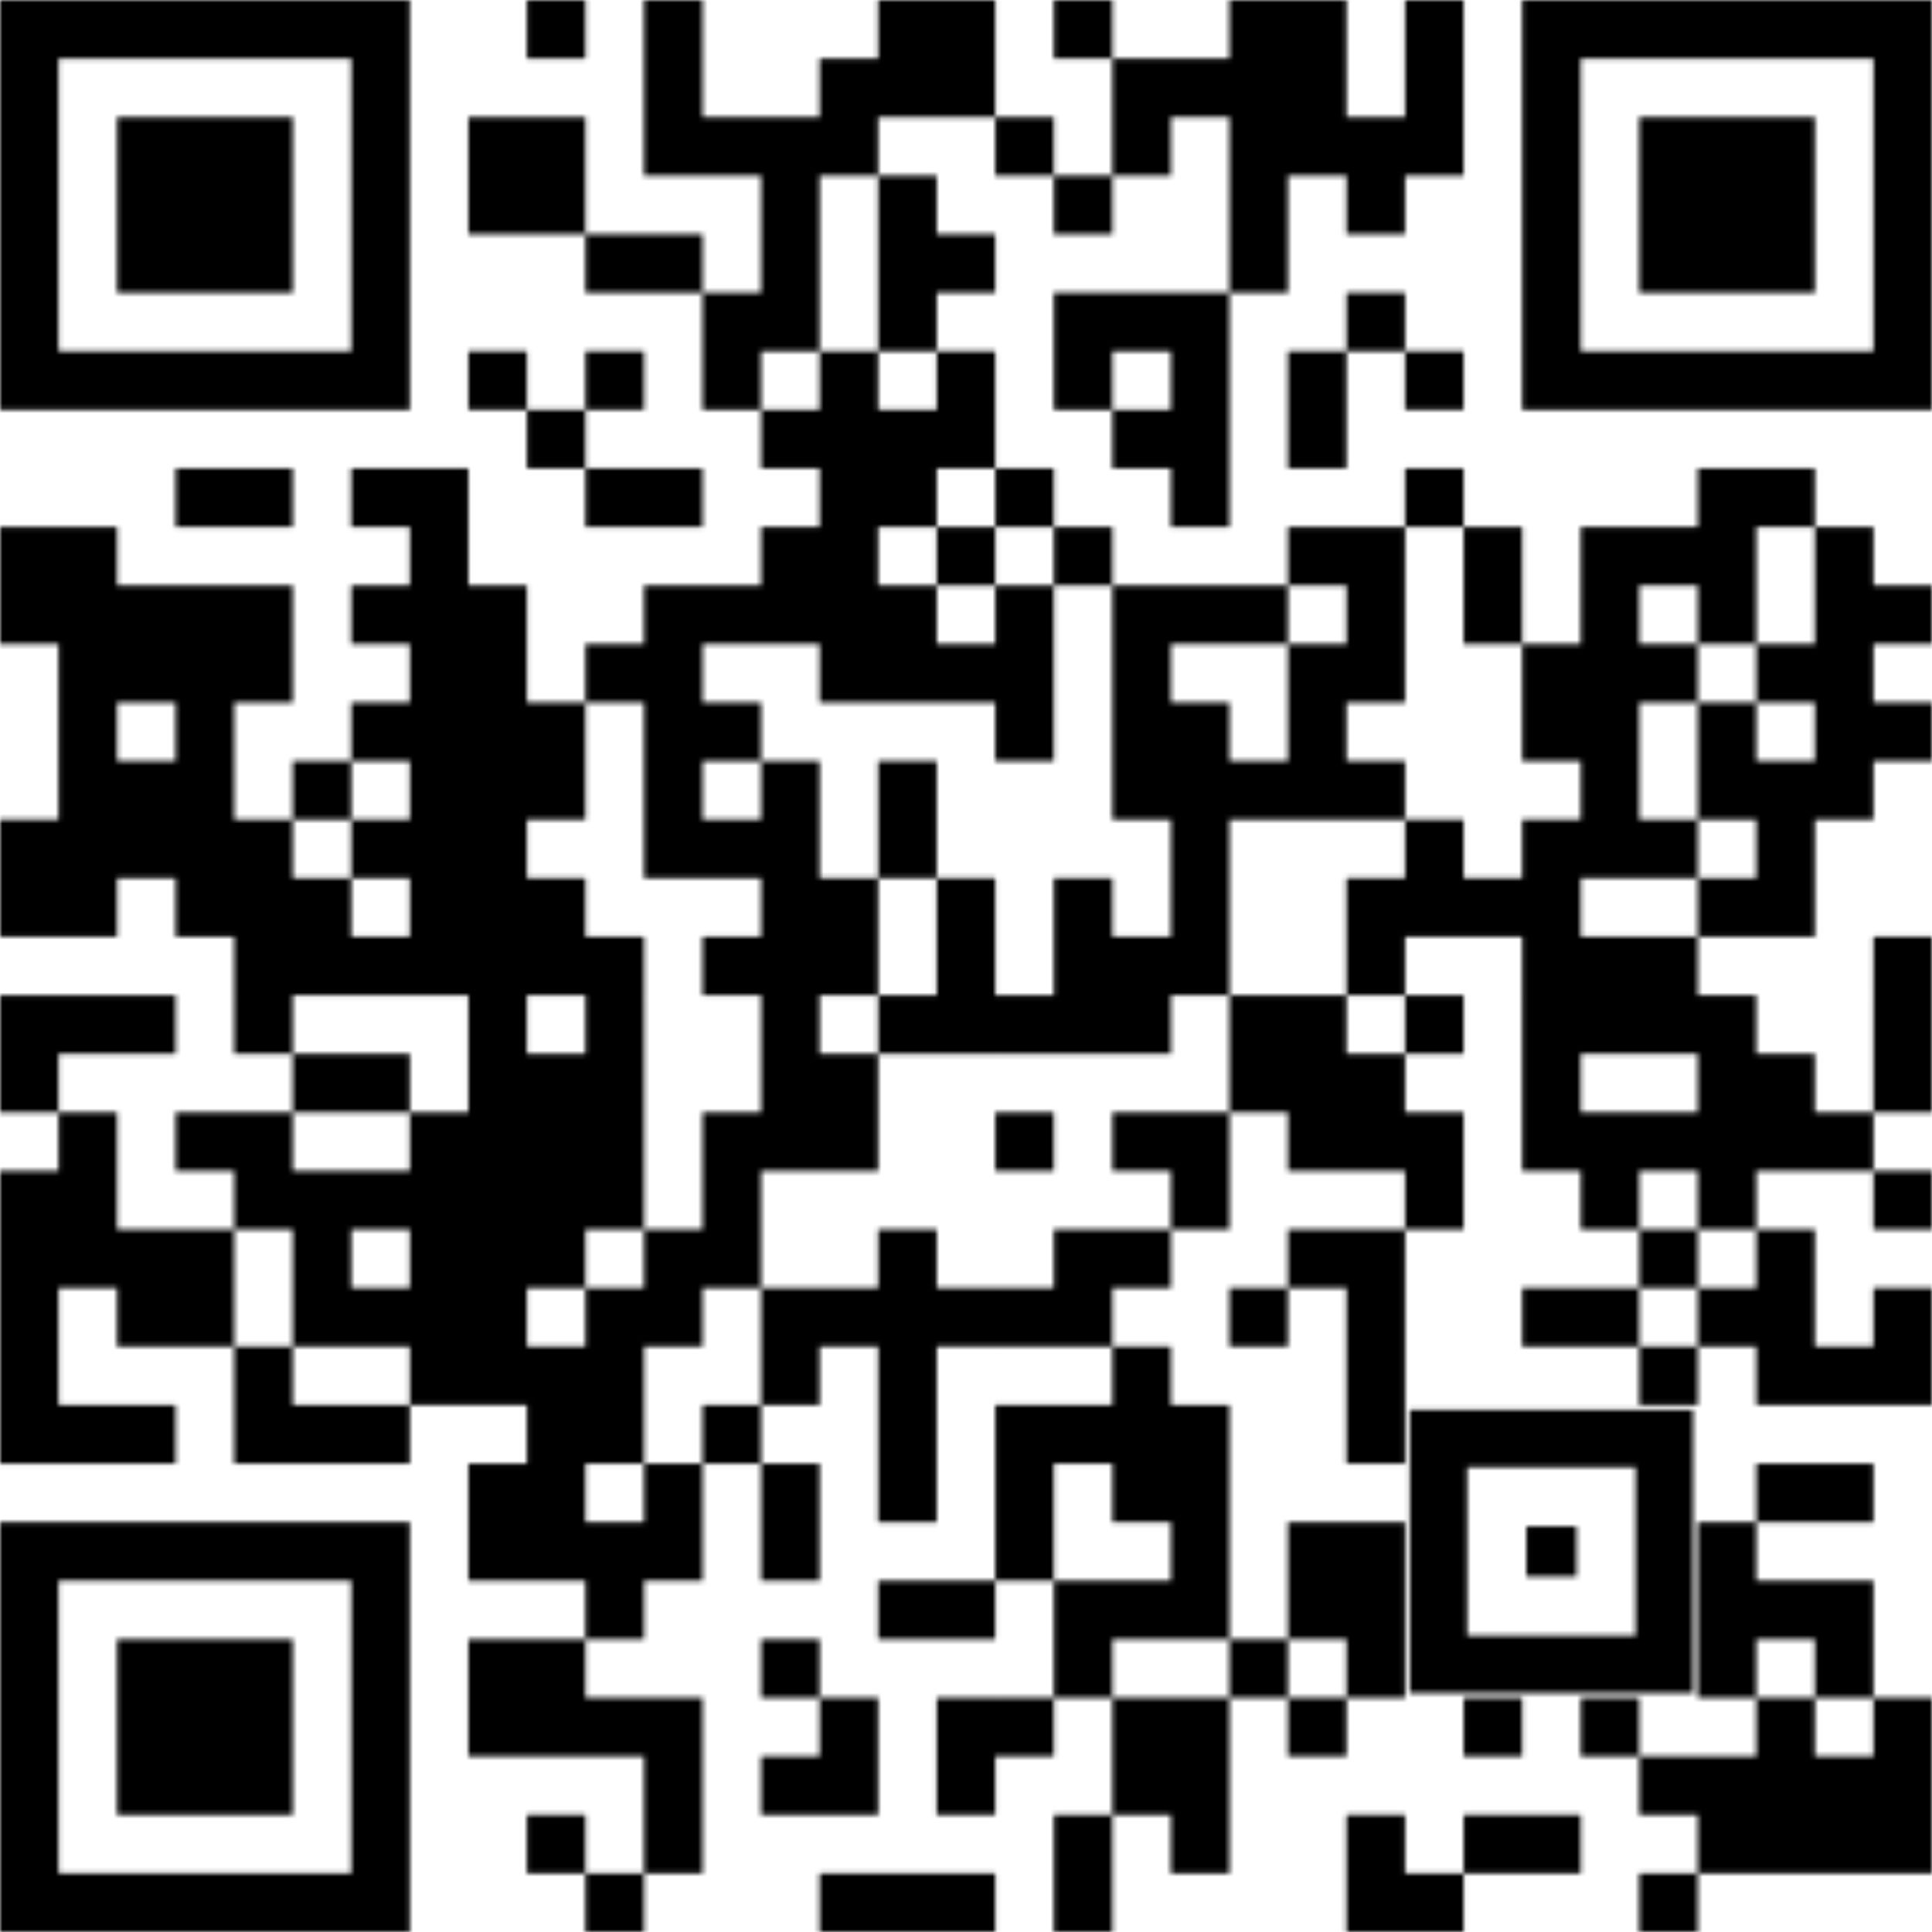 <?xml version="1.0" encoding="utf-8"?><svg xmlns="http://www.w3.org/2000/svg" xmlns:xlink="http://www.w3.org/1999/xlink" class="qr-svg qrcode" viewBox="0 0 400 400" preserveAspectRatio="xMinYMin"><rect x="0" y="0" width="400" height="400" fill="#ffffff" /><defs><style type="text/css"><![CDATA[.light { fill: none; } 
                .dark.type-data {fill: #000000;}
                .dark.type-finder { fill: #000000; }
                .dark.type-finder-dot { fill: #000000; }
                .dark.type-alignment { fill: #000000; }
            ]]></style>
</defs><symbol id="symbol-data" class="qrcode-symbol data"><path class="" d="M109.091 0 h12.121 v12.121 h-12.121Z  M133.333 0 h12.121 v12.121 h-12.121Z  M181.818 0 h12.121 v12.121 h-12.121Z  M193.939 0 h12.121 v12.121 h-12.121Z  M218.182 0 h12.121 v12.121 h-12.121Z  M254.545 0 h12.121 v12.121 h-12.121Z  M266.667 0 h12.121 v12.121 h-12.121Z  M290.909 0 h12.121 v12.121 h-12.121Z  M133.333 12.121 h12.121 v12.121 h-12.121Z  M169.697 12.121 h12.121 v12.121 h-12.121Z  M181.818 12.121 h12.121 v12.121 h-12.121Z  M193.939 12.121 h12.121 v12.121 h-12.121Z  M230.303 12.121 h12.121 v12.121 h-12.121Z  M242.424 12.121 h12.121 v12.121 h-12.121Z  M254.545 12.121 h12.121 v12.121 h-12.121Z  M266.667 12.121 h12.121 v12.121 h-12.121Z  M290.909 12.121 h12.121 v12.121 h-12.121Z  M96.97 24.242 h12.121 v12.121 h-12.121Z  M109.091 24.242 h12.121 v12.121 h-12.121Z  M133.333 24.242 h12.121 v12.121 h-12.121Z  M145.455 24.242 h12.121 v12.121 h-12.121Z  M157.576 24.242 h12.121 v12.121 h-12.121Z  M169.697 24.242 h12.121 v12.121 h-12.121Z  M206.061 24.242 h12.121 v12.121 h-12.121Z  M230.303 24.242 h12.121 v12.121 h-12.121Z  M254.545 24.242 h12.121 v12.121 h-12.121Z  M266.667 24.242 h12.121 v12.121 h-12.121Z  M278.788 24.242 h12.121 v12.121 h-12.121Z  M290.909 24.242 h12.121 v12.121 h-12.121Z  M96.97 36.364 h12.121 v12.121 h-12.121Z  M109.091 36.364 h12.121 v12.121 h-12.121Z  M157.576 36.364 h12.121 v12.121 h-12.121Z  M181.818 36.364 h12.121 v12.121 h-12.121Z  M218.182 36.364 h12.121 v12.121 h-12.121Z  M254.545 36.364 h12.121 v12.121 h-12.121Z  M278.788 36.364 h12.121 v12.121 h-12.121Z  M121.212 48.485 h12.121 v12.121 h-12.121Z  M133.333 48.485 h12.121 v12.121 h-12.121Z  M157.576 48.485 h12.121 v12.121 h-12.121Z  M181.818 48.485 h12.121 v12.121 h-12.121Z  M193.939 48.485 h12.121 v12.121 h-12.121Z  M254.545 48.485 h12.121 v12.121 h-12.121Z  M145.455 60.606 h12.121 v12.121 h-12.121Z  M157.576 60.606 h12.121 v12.121 h-12.121Z  M181.818 60.606 h12.121 v12.121 h-12.121Z  M218.182 60.606 h12.121 v12.121 h-12.121Z  M230.303 60.606 h12.121 v12.121 h-12.121Z  M242.424 60.606 h12.121 v12.121 h-12.121Z  M278.788 60.606 h12.121 v12.121 h-12.121Z  M96.97 72.727 h12.121 v12.121 h-12.121Z  M121.212 72.727 h12.121 v12.121 h-12.121Z  M145.455 72.727 h12.121 v12.121 h-12.121Z  M169.697 72.727 h12.121 v12.121 h-12.121Z  M193.939 72.727 h12.121 v12.121 h-12.121Z  M218.182 72.727 h12.121 v12.121 h-12.121Z  M242.424 72.727 h12.121 v12.121 h-12.121Z  M266.667 72.727 h12.121 v12.121 h-12.121Z  M290.909 72.727 h12.121 v12.121 h-12.121Z  M109.091 84.848 h12.121 v12.121 h-12.121Z  M157.576 84.848 h12.121 v12.121 h-12.121Z  M169.697 84.848 h12.121 v12.121 h-12.121Z  M181.818 84.848 h12.121 v12.121 h-12.121Z  M193.939 84.848 h12.121 v12.121 h-12.121Z  M230.303 84.848 h12.121 v12.121 h-12.121Z  M242.424 84.848 h12.121 v12.121 h-12.121Z  M266.667 84.848 h12.121 v12.121 h-12.121Z  M36.364 96.97 h12.121 v12.121 h-12.121Z  M48.485 96.97 h12.121 v12.121 h-12.121Z  M72.727 96.97 h12.121 v12.121 h-12.121Z  M84.848 96.97 h12.121 v12.121 h-12.121Z  M121.212 96.97 h12.121 v12.121 h-12.121Z  M133.333 96.97 h12.121 v12.121 h-12.121Z  M169.697 96.97 h12.121 v12.121 h-12.121Z  M181.818 96.97 h12.121 v12.121 h-12.121Z  M206.061 96.97 h12.121 v12.121 h-12.121Z  M242.424 96.97 h12.121 v12.121 h-12.121Z  M290.909 96.97 h12.121 v12.121 h-12.121Z  M351.515 96.97 h12.121 v12.121 h-12.121Z  M363.636 96.97 h12.121 v12.121 h-12.121Z  M0 109.091 h12.121 v12.121 h-12.121Z  M12.121 109.091 h12.121 v12.121 h-12.121Z  M84.848 109.091 h12.121 v12.121 h-12.121Z  M157.576 109.091 h12.121 v12.121 h-12.121Z  M169.697 109.091 h12.121 v12.121 h-12.121Z  M193.939 109.091 h12.121 v12.121 h-12.121Z  M218.182 109.091 h12.121 v12.121 h-12.121Z  M266.667 109.091 h12.121 v12.121 h-12.121Z  M278.788 109.091 h12.121 v12.121 h-12.121Z  M303.03 109.091 h12.121 v12.121 h-12.121Z  M327.273 109.091 h12.121 v12.121 h-12.121Z  M339.394 109.091 h12.121 v12.121 h-12.121Z  M351.515 109.091 h12.121 v12.121 h-12.121Z  M375.758 109.091 h12.121 v12.121 h-12.121Z  M0 121.212 h12.121 v12.121 h-12.121Z  M12.121 121.212 h12.121 v12.121 h-12.121Z  M24.242 121.212 h12.121 v12.121 h-12.121Z  M36.364 121.212 h12.121 v12.121 h-12.121Z  M48.485 121.212 h12.121 v12.121 h-12.121Z  M72.727 121.212 h12.121 v12.121 h-12.121Z  M84.848 121.212 h12.121 v12.121 h-12.121Z  M96.97 121.212 h12.121 v12.121 h-12.121Z  M133.333 121.212 h12.121 v12.121 h-12.121Z  M145.455 121.212 h12.121 v12.121 h-12.121Z  M157.576 121.212 h12.121 v12.121 h-12.121Z  M169.697 121.212 h12.121 v12.121 h-12.121Z  M181.818 121.212 h12.121 v12.121 h-12.121Z  M206.061 121.212 h12.121 v12.121 h-12.121Z  M230.303 121.212 h12.121 v12.121 h-12.121Z  M242.424 121.212 h12.121 v12.121 h-12.121Z  M254.545 121.212 h12.121 v12.121 h-12.121Z  M278.788 121.212 h12.121 v12.121 h-12.121Z  M303.03 121.212 h12.121 v12.121 h-12.121Z  M327.273 121.212 h12.121 v12.121 h-12.121Z  M351.515 121.212 h12.121 v12.121 h-12.121Z  M375.758 121.212 h12.121 v12.121 h-12.121Z  M387.879 121.212 h12.121 v12.121 h-12.121Z  M12.121 133.333 h12.121 v12.121 h-12.121Z  M24.242 133.333 h12.121 v12.121 h-12.121Z  M36.364 133.333 h12.121 v12.121 h-12.121Z  M48.485 133.333 h12.121 v12.121 h-12.121Z  M84.848 133.333 h12.121 v12.121 h-12.121Z  M96.97 133.333 h12.121 v12.121 h-12.121Z  M121.212 133.333 h12.121 v12.121 h-12.121Z  M133.333 133.333 h12.121 v12.121 h-12.121Z  M169.697 133.333 h12.121 v12.121 h-12.121Z  M181.818 133.333 h12.121 v12.121 h-12.121Z  M193.939 133.333 h12.121 v12.121 h-12.121Z  M206.061 133.333 h12.121 v12.121 h-12.121Z  M230.303 133.333 h12.121 v12.121 h-12.121Z  M266.667 133.333 h12.121 v12.121 h-12.121Z  M278.788 133.333 h12.121 v12.121 h-12.121Z  M315.152 133.333 h12.121 v12.121 h-12.121Z  M327.273 133.333 h12.121 v12.121 h-12.121Z  M339.394 133.333 h12.121 v12.121 h-12.121Z  M363.636 133.333 h12.121 v12.121 h-12.121Z  M375.758 133.333 h12.121 v12.121 h-12.121Z  M12.121 145.455 h12.121 v12.121 h-12.121Z  M36.364 145.455 h12.121 v12.121 h-12.121Z  M72.727 145.455 h12.121 v12.121 h-12.121Z  M84.848 145.455 h12.121 v12.121 h-12.121Z  M96.97 145.455 h12.121 v12.121 h-12.121Z  M109.091 145.455 h12.121 v12.121 h-12.121Z  M133.333 145.455 h12.121 v12.121 h-12.121Z  M145.455 145.455 h12.121 v12.121 h-12.121Z  M206.061 145.455 h12.121 v12.121 h-12.121Z  M230.303 145.455 h12.121 v12.121 h-12.121Z  M242.424 145.455 h12.121 v12.121 h-12.121Z  M266.667 145.455 h12.121 v12.121 h-12.121Z  M315.152 145.455 h12.121 v12.121 h-12.121Z  M327.273 145.455 h12.121 v12.121 h-12.121Z  M351.515 145.455 h12.121 v12.121 h-12.121Z  M375.758 145.455 h12.121 v12.121 h-12.121Z  M387.879 145.455 h12.121 v12.121 h-12.121Z  M12.121 157.576 h12.121 v12.121 h-12.121Z  M24.242 157.576 h12.121 v12.121 h-12.121Z  M36.364 157.576 h12.121 v12.121 h-12.121Z  M60.606 157.576 h12.121 v12.121 h-12.121Z  M84.848 157.576 h12.121 v12.121 h-12.121Z  M96.97 157.576 h12.121 v12.121 h-12.121Z  M109.091 157.576 h12.121 v12.121 h-12.121Z  M133.333 157.576 h12.121 v12.121 h-12.121Z  M157.576 157.576 h12.121 v12.121 h-12.121Z  M181.818 157.576 h12.121 v12.121 h-12.121Z  M230.303 157.576 h12.121 v12.121 h-12.121Z  M242.424 157.576 h12.121 v12.121 h-12.121Z  M254.545 157.576 h12.121 v12.121 h-12.121Z  M266.667 157.576 h12.121 v12.121 h-12.121Z  M278.788 157.576 h12.121 v12.121 h-12.121Z  M327.273 157.576 h12.121 v12.121 h-12.121Z  M351.515 157.576 h12.121 v12.121 h-12.121Z  M363.636 157.576 h12.121 v12.121 h-12.121Z  M375.758 157.576 h12.121 v12.121 h-12.121Z  M0 169.697 h12.121 v12.121 h-12.121Z  M12.121 169.697 h12.121 v12.121 h-12.121Z  M24.242 169.697 h12.121 v12.121 h-12.121Z  M36.364 169.697 h12.121 v12.121 h-12.121Z  M48.485 169.697 h12.121 v12.121 h-12.121Z  M72.727 169.697 h12.121 v12.121 h-12.121Z  M84.848 169.697 h12.121 v12.121 h-12.121Z  M96.97 169.697 h12.121 v12.121 h-12.121Z  M133.333 169.697 h12.121 v12.121 h-12.121Z  M145.455 169.697 h12.121 v12.121 h-12.121Z  M157.576 169.697 h12.121 v12.121 h-12.121Z  M181.818 169.697 h12.121 v12.121 h-12.121Z  M242.424 169.697 h12.121 v12.121 h-12.121Z  M290.909 169.697 h12.121 v12.121 h-12.121Z  M315.152 169.697 h12.121 v12.121 h-12.121Z  M327.273 169.697 h12.121 v12.121 h-12.121Z  M339.394 169.697 h12.121 v12.121 h-12.121Z  M363.636 169.697 h12.121 v12.121 h-12.121Z  M0 181.818 h12.121 v12.121 h-12.121Z  M12.121 181.818 h12.121 v12.121 h-12.121Z  M36.364 181.818 h12.121 v12.121 h-12.121Z  M48.485 181.818 h12.121 v12.121 h-12.121Z  M60.606 181.818 h12.121 v12.121 h-12.121Z  M84.848 181.818 h12.121 v12.121 h-12.121Z  M96.97 181.818 h12.121 v12.121 h-12.121Z  M109.091 181.818 h12.121 v12.121 h-12.121Z  M157.576 181.818 h12.121 v12.121 h-12.121Z  M169.697 181.818 h12.121 v12.121 h-12.121Z  M193.939 181.818 h12.121 v12.121 h-12.121Z  M218.182 181.818 h12.121 v12.121 h-12.121Z  M242.424 181.818 h12.121 v12.121 h-12.121Z  M278.788 181.818 h12.121 v12.121 h-12.121Z  M290.909 181.818 h12.121 v12.121 h-12.121Z  M303.03 181.818 h12.121 v12.121 h-12.121Z  M315.152 181.818 h12.121 v12.121 h-12.121Z  M351.515 181.818 h12.121 v12.121 h-12.121Z  M363.636 181.818 h12.121 v12.121 h-12.121Z  M48.485 193.939 h12.121 v12.121 h-12.121Z  M60.606 193.939 h12.121 v12.121 h-12.121Z  M72.727 193.939 h12.121 v12.121 h-12.121Z  M84.848 193.939 h12.121 v12.121 h-12.121Z  M96.97 193.939 h12.121 v12.121 h-12.121Z  M109.091 193.939 h12.121 v12.121 h-12.121Z  M121.212 193.939 h12.121 v12.121 h-12.121Z  M145.455 193.939 h12.121 v12.121 h-12.121Z  M157.576 193.939 h12.121 v12.121 h-12.121Z  M169.697 193.939 h12.121 v12.121 h-12.121Z  M193.939 193.939 h12.121 v12.121 h-12.121Z  M218.182 193.939 h12.121 v12.121 h-12.121Z  M230.303 193.939 h12.121 v12.121 h-12.121Z  M242.424 193.939 h12.121 v12.121 h-12.121Z  M278.788 193.939 h12.121 v12.121 h-12.121Z  M315.152 193.939 h12.121 v12.121 h-12.121Z  M327.273 193.939 h12.121 v12.121 h-12.121Z  M339.394 193.939 h12.121 v12.121 h-12.121Z  M387.879 193.939 h12.121 v12.121 h-12.121Z  M0 206.061 h12.121 v12.121 h-12.121Z  M12.121 206.061 h12.121 v12.121 h-12.121Z  M24.242 206.061 h12.121 v12.121 h-12.121Z  M48.485 206.061 h12.121 v12.121 h-12.121Z  M96.97 206.061 h12.121 v12.121 h-12.121Z  M121.212 206.061 h12.121 v12.121 h-12.121Z  M157.576 206.061 h12.121 v12.121 h-12.121Z  M181.818 206.061 h12.121 v12.121 h-12.121Z  M193.939 206.061 h12.121 v12.121 h-12.121Z  M206.061 206.061 h12.121 v12.121 h-12.121Z  M218.182 206.061 h12.121 v12.121 h-12.121Z  M230.303 206.061 h12.121 v12.121 h-12.121Z  M254.545 206.061 h12.121 v12.121 h-12.121Z  M266.667 206.061 h12.121 v12.121 h-12.121Z  M290.909 206.061 h12.121 v12.121 h-12.121Z  M315.152 206.061 h12.121 v12.121 h-12.121Z  M327.273 206.061 h12.121 v12.121 h-12.121Z  M339.394 206.061 h12.121 v12.121 h-12.121Z  M351.515 206.061 h12.121 v12.121 h-12.121Z  M387.879 206.061 h12.121 v12.121 h-12.121Z  M0 218.182 h12.121 v12.121 h-12.121Z  M60.606 218.182 h12.121 v12.121 h-12.121Z  M72.727 218.182 h12.121 v12.121 h-12.121Z  M96.97 218.182 h12.121 v12.121 h-12.121Z  M109.091 218.182 h12.121 v12.121 h-12.121Z  M121.212 218.182 h12.121 v12.121 h-12.121Z  M157.576 218.182 h12.121 v12.121 h-12.121Z  M169.697 218.182 h12.121 v12.121 h-12.121Z  M254.545 218.182 h12.121 v12.121 h-12.121Z  M266.667 218.182 h12.121 v12.121 h-12.121Z  M278.788 218.182 h12.121 v12.121 h-12.121Z  M315.152 218.182 h12.121 v12.121 h-12.121Z  M351.515 218.182 h12.121 v12.121 h-12.121Z  M363.636 218.182 h12.121 v12.121 h-12.121Z  M387.879 218.182 h12.121 v12.121 h-12.121Z  M12.121 230.303 h12.121 v12.121 h-12.121Z  M36.364 230.303 h12.121 v12.121 h-12.121Z  M48.485 230.303 h12.121 v12.121 h-12.121Z  M84.848 230.303 h12.121 v12.121 h-12.121Z  M96.97 230.303 h12.121 v12.121 h-12.121Z  M109.091 230.303 h12.121 v12.121 h-12.121Z  M121.212 230.303 h12.121 v12.121 h-12.121Z  M145.455 230.303 h12.121 v12.121 h-12.121Z  M157.576 230.303 h12.121 v12.121 h-12.121Z  M169.697 230.303 h12.121 v12.121 h-12.121Z  M206.061 230.303 h12.121 v12.121 h-12.121Z  M230.303 230.303 h12.121 v12.121 h-12.121Z  M242.424 230.303 h12.121 v12.121 h-12.121Z  M266.667 230.303 h12.121 v12.121 h-12.121Z  M278.788 230.303 h12.121 v12.121 h-12.121Z  M290.909 230.303 h12.121 v12.121 h-12.121Z  M315.152 230.303 h12.121 v12.121 h-12.121Z  M327.273 230.303 h12.121 v12.121 h-12.121Z  M339.394 230.303 h12.121 v12.121 h-12.121Z  M351.515 230.303 h12.121 v12.121 h-12.121Z  M363.636 230.303 h12.121 v12.121 h-12.121Z  M375.758 230.303 h12.121 v12.121 h-12.121Z  M0 242.424 h12.121 v12.121 h-12.121Z  M12.121 242.424 h12.121 v12.121 h-12.121Z  M48.485 242.424 h12.121 v12.121 h-12.121Z  M60.606 242.424 h12.121 v12.121 h-12.121Z  M72.727 242.424 h12.121 v12.121 h-12.121Z  M84.848 242.424 h12.121 v12.121 h-12.121Z  M96.97 242.424 h12.121 v12.121 h-12.121Z  M109.091 242.424 h12.121 v12.121 h-12.121Z  M121.212 242.424 h12.121 v12.121 h-12.121Z  M145.455 242.424 h12.121 v12.121 h-12.121Z  M242.424 242.424 h12.121 v12.121 h-12.121Z  M290.909 242.424 h12.121 v12.121 h-12.121Z  M327.273 242.424 h12.121 v12.121 h-12.121Z  M351.515 242.424 h12.121 v12.121 h-12.121Z  M387.879 242.424 h12.121 v12.121 h-12.121Z  M0 254.545 h12.121 v12.121 h-12.121Z  M12.121 254.545 h12.121 v12.121 h-12.121Z  M24.242 254.545 h12.121 v12.121 h-12.121Z  M36.364 254.545 h12.121 v12.121 h-12.121Z  M60.606 254.545 h12.121 v12.121 h-12.121Z  M84.848 254.545 h12.121 v12.121 h-12.121Z  M96.97 254.545 h12.121 v12.121 h-12.121Z  M109.091 254.545 h12.121 v12.121 h-12.121Z  M133.333 254.545 h12.121 v12.121 h-12.121Z  M145.455 254.545 h12.121 v12.121 h-12.121Z  M181.818 254.545 h12.121 v12.121 h-12.121Z  M218.182 254.545 h12.121 v12.121 h-12.121Z  M230.303 254.545 h12.121 v12.121 h-12.121Z  M266.667 254.545 h12.121 v12.121 h-12.121Z  M278.788 254.545 h12.121 v12.121 h-12.121Z  M339.394 254.545 h12.121 v12.121 h-12.121Z  M363.636 254.545 h12.121 v12.121 h-12.121Z  M0 266.667 h12.121 v12.121 h-12.121Z  M24.242 266.667 h12.121 v12.121 h-12.121Z  M36.364 266.667 h12.121 v12.121 h-12.121Z  M60.606 266.667 h12.121 v12.121 h-12.121Z  M72.727 266.667 h12.121 v12.121 h-12.121Z  M84.848 266.667 h12.121 v12.121 h-12.121Z  M96.97 266.667 h12.121 v12.121 h-12.121Z  M121.212 266.667 h12.121 v12.121 h-12.121Z  M133.333 266.667 h12.121 v12.121 h-12.121Z  M157.576 266.667 h12.121 v12.121 h-12.121Z  M169.697 266.667 h12.121 v12.121 h-12.121Z  M181.818 266.667 h12.121 v12.121 h-12.121Z  M193.939 266.667 h12.121 v12.121 h-12.121Z  M206.061 266.667 h12.121 v12.121 h-12.121Z  M218.182 266.667 h12.121 v12.121 h-12.121Z  M254.545 266.667 h12.121 v12.121 h-12.121Z  M278.788 266.667 h12.121 v12.121 h-12.121Z  M315.152 266.667 h12.121 v12.121 h-12.121Z  M327.273 266.667 h12.121 v12.121 h-12.121Z  M351.515 266.667 h12.121 v12.121 h-12.121Z  M363.636 266.667 h12.121 v12.121 h-12.121Z  M387.879 266.667 h12.121 v12.121 h-12.121Z  M0 278.788 h12.121 v12.121 h-12.121Z  M48.485 278.788 h12.121 v12.121 h-12.121Z  M84.848 278.788 h12.121 v12.121 h-12.121Z  M96.97 278.788 h12.121 v12.121 h-12.121Z  M109.091 278.788 h12.121 v12.121 h-12.121Z  M121.212 278.788 h12.121 v12.121 h-12.121Z  M157.576 278.788 h12.121 v12.121 h-12.121Z  M181.818 278.788 h12.121 v12.121 h-12.121Z  M230.303 278.788 h12.121 v12.121 h-12.121Z  M278.788 278.788 h12.121 v12.121 h-12.121Z  M339.394 278.788 h12.121 v12.121 h-12.121Z  M363.636 278.788 h12.121 v12.121 h-12.121Z  M375.758 278.788 h12.121 v12.121 h-12.121Z  M387.879 278.788 h12.121 v12.121 h-12.121Z  M0 290.909 h12.121 v12.121 h-12.121Z  M12.121 290.909 h12.121 v12.121 h-12.121Z  M24.242 290.909 h12.121 v12.121 h-12.121Z  M48.485 290.909 h12.121 v12.121 h-12.121Z  M60.606 290.909 h12.121 v12.121 h-12.121Z  M72.727 290.909 h12.121 v12.121 h-12.121Z  M109.091 290.909 h12.121 v12.121 h-12.121Z  M121.212 290.909 h12.121 v12.121 h-12.121Z  M145.455 290.909 h12.121 v12.121 h-12.121Z  M181.818 290.909 h12.121 v12.121 h-12.121Z  M206.061 290.909 h12.121 v12.121 h-12.121Z  M218.182 290.909 h12.121 v12.121 h-12.121Z  M230.303 290.909 h12.121 v12.121 h-12.121Z  M242.424 290.909 h12.121 v12.121 h-12.121Z  M278.788 290.909 h12.121 v12.121 h-12.121Z  M96.97 303.03 h12.121 v12.121 h-12.121Z  M109.091 303.03 h12.121 v12.121 h-12.121Z  M133.333 303.03 h12.121 v12.121 h-12.121Z  M157.576 303.03 h12.121 v12.121 h-12.121Z  M181.818 303.03 h12.121 v12.121 h-12.121Z  M206.061 303.03 h12.121 v12.121 h-12.121Z  M230.303 303.03 h12.121 v12.121 h-12.121Z  M242.424 303.03 h12.121 v12.121 h-12.121Z  M363.636 303.03 h12.121 v12.121 h-12.121Z  M375.758 303.03 h12.121 v12.121 h-12.121Z  M96.97 315.152 h12.121 v12.121 h-12.121Z  M109.091 315.152 h12.121 v12.121 h-12.121Z  M121.212 315.152 h12.121 v12.121 h-12.121Z  M133.333 315.152 h12.121 v12.121 h-12.121Z  M157.576 315.152 h12.121 v12.121 h-12.121Z  M206.061 315.152 h12.121 v12.121 h-12.121Z  M242.424 315.152 h12.121 v12.121 h-12.121Z  M266.667 315.152 h12.121 v12.121 h-12.121Z  M278.788 315.152 h12.121 v12.121 h-12.121Z  M351.515 315.152 h12.121 v12.121 h-12.121Z  M121.212 327.273 h12.121 v12.121 h-12.121Z  M181.818 327.273 h12.121 v12.121 h-12.121Z  M193.939 327.273 h12.121 v12.121 h-12.121Z  M218.182 327.273 h12.121 v12.121 h-12.121Z  M230.303 327.273 h12.121 v12.121 h-12.121Z  M242.424 327.273 h12.121 v12.121 h-12.121Z  M266.667 327.273 h12.121 v12.121 h-12.121Z  M278.788 327.273 h12.121 v12.121 h-12.121Z  M351.515 327.273 h12.121 v12.121 h-12.121Z  M363.636 327.273 h12.121 v12.121 h-12.121Z  M375.758 327.273 h12.121 v12.121 h-12.121Z  M96.97 339.394 h12.121 v12.121 h-12.121Z  M109.091 339.394 h12.121 v12.121 h-12.121Z  M157.576 339.394 h12.121 v12.121 h-12.121Z  M218.182 339.394 h12.121 v12.121 h-12.121Z  M254.545 339.394 h12.121 v12.121 h-12.121Z  M278.788 339.394 h12.121 v12.121 h-12.121Z  M351.515 339.394 h12.121 v12.121 h-12.121Z  M375.758 339.394 h12.121 v12.121 h-12.121Z  M96.97 351.515 h12.121 v12.121 h-12.121Z  M109.091 351.515 h12.121 v12.121 h-12.121Z  M121.212 351.515 h12.121 v12.121 h-12.121Z  M133.333 351.515 h12.121 v12.121 h-12.121Z  M169.697 351.515 h12.121 v12.121 h-12.121Z  M193.939 351.515 h12.121 v12.121 h-12.121Z  M206.061 351.515 h12.121 v12.121 h-12.121Z  M230.303 351.515 h12.121 v12.121 h-12.121Z  M242.424 351.515 h12.121 v12.121 h-12.121Z  M266.667 351.515 h12.121 v12.121 h-12.121Z  M303.03 351.515 h12.121 v12.121 h-12.121Z  M327.273 351.515 h12.121 v12.121 h-12.121Z  M363.636 351.515 h12.121 v12.121 h-12.121Z  M387.879 351.515 h12.121 v12.121 h-12.121Z  M133.333 363.636 h12.121 v12.121 h-12.121Z  M157.576 363.636 h12.121 v12.121 h-12.121Z  M169.697 363.636 h12.121 v12.121 h-12.121Z  M193.939 363.636 h12.121 v12.121 h-12.121Z  M230.303 363.636 h12.121 v12.121 h-12.121Z  M242.424 363.636 h12.121 v12.121 h-12.121Z  M339.394 363.636 h12.121 v12.121 h-12.121Z  M351.515 363.636 h12.121 v12.121 h-12.121Z  M363.636 363.636 h12.121 v12.121 h-12.121Z  M375.758 363.636 h12.121 v12.121 h-12.121Z  M387.879 363.636 h12.121 v12.121 h-12.121Z  M109.091 375.758 h12.121 v12.121 h-12.121Z  M133.333 375.758 h12.121 v12.121 h-12.121Z  M218.182 375.758 h12.121 v12.121 h-12.121Z  M242.424 375.758 h12.121 v12.121 h-12.121Z  M278.788 375.758 h12.121 v12.121 h-12.121Z  M303.03 375.758 h12.121 v12.121 h-12.121Z  M315.152 375.758 h12.121 v12.121 h-12.121Z  M351.515 375.758 h12.121 v12.121 h-12.121Z  M363.636 375.758 h12.121 v12.121 h-12.121Z  M375.758 375.758 h12.121 v12.121 h-12.121Z  M387.879 375.758 h12.121 v12.121 h-12.121Z  M121.212 387.879 h12.121 v12.121 h-12.121Z  M169.697 387.879 h12.121 v12.121 h-12.121Z  M181.818 387.879 h12.121 v12.121 h-12.121Z  M193.939 387.879 h12.121 v12.121 h-12.121Z  M218.182 387.879 h12.121 v12.121 h-12.121Z  M278.788 387.879 h12.121 v12.121 h-12.121Z  M290.909 387.879 h12.121 v12.121 h-12.121Z  M339.394 387.879 h12.121 v12.121 h-12.121Z" /></symbol><symbol id="symbol-finder" class="qrcode-symbol finder"><g transform="translate(0, 0)"><g transform="translate(0, 0)"><use x="0" y="0" href="#symbol-finder-unit" width="84.848" height="84.848" fill="white" transform="scale(1, 1)" transform-origin="42.424 42.424" /></g></g><g transform="translate(400, 0)"><g transform="translate(-84.848, 0)"><use x="0" y="0" href="#symbol-finder-unit" width="84.848" height="84.848" fill="white" transform="scale(1, 1)" transform-origin="42.424 42.424" /></g></g><g transform="translate(0, 400)"><g transform="translate(0, -84.848)"><use x="0" y="0" href="#symbol-finder-unit" width="84.848" height="84.848" fill="white" transform="scale(1, 1)" transform-origin="42.424 42.424" /></g></g></symbol><symbol id="symbol-alignment" class="qrcode-symbol alignment"><g transform="translate(290.909, 290.909)"><g><use x="0" y="0" href="#symbol-alignment-unit" width="60.606" height="60.606" fill="white" transform-origin="30.303 30.303" /></g></g></symbol><symbol id="symbol-finder-dot" class="qrcode-symbol finder-dot"><g transform="translate(0, 0)"><g transform="translate(0, 0)"><use x="0" y="0" href="#symbol-finder-dot-unit" width="84.848" height="84.848" fill="white" transform="scale(1, 1)" transform-origin="42.424 42.424" /></g></g><g transform="translate(400, 0)"><g transform="translate(-84.848, 0)"><use x="0" y="0" href="#symbol-finder-dot-unit" width="84.848" height="84.848" fill="white" transform="scale(1, 1)" transform-origin="42.424 42.424" /></g></g><g transform="translate(0, 400)"><g transform="translate(0, -84.848)"><use x="0" y="0" href="#symbol-finder-dot-unit" width="84.848" height="84.848" fill="white" transform="scale(1, 1)" transform-origin="42.424 42.424" /></g></g></symbol><mask id="mask-data"><use x="0" y="0" href="#symbol-data" fill="white" /></mask><mask id="mask-finder"><use x="0" y="0" href="#symbol-finder" /></mask><mask id="mask-alignment"><use x="0" y="0" href="#symbol-alignment" fill="white" /></mask><mask id="mask-finder-dot"><use x="0" y="0" href="#symbol-finder-dot" /></mask><mask id="dark-mask"><use x="0" y="0" href="#symbol-data" width="400" height="400" fill="white" /><use x="0" y="0" href="#symbol-finder" width="400" height="400" fill="white" /><use x="0" y="0" href="#symbol-alignment" width="400" height="400" fill="white" /><use x="0" y="0" href="#symbol-finder-dot" width="400" height="400" fill="white" /></mask><g class="foreground-5"><g class="foreground-4"><g class="foreground-3"><g class="foreground-2"><g class="foreground-1"><g class="foreground-0"><rect x="0" y="0" width="400" height="400" class="dark type-data" mask="url(#mask-data)" /><rect x="0" y="0" width="400" height="400" class="dark type-finder" mask="url(#mask-finder)" /><rect x="0" y="0" width="400" height="400" class="dark type-alignment" mask="url(#mask-alignment)" /><rect x="0" y="0" width="400" height="400" class="dark type-finder-dot" mask="url(#mask-finder-dot)" /></g></g></g></g></g></g><symbol id="symbol-finder-unit" viewBox="0 0 700 700"><path d="M 0 0 L 0 933.334 L 933.334 933.334 L 933.334 0 L 0 0 z M 133.334 133.334 L 800 133.334 L 800 800 L 133.334 800 L 133.334 133.334 z" transform="scale(0.75)" /></symbol><symbol id="symbol-finder-dot-unit" viewBox="0 0 700 700"><path d="M 200,200 H 500 V 500 H 200 Z" transform="scale(1)" /></symbol><symbol id="symbol-alignment-unit" viewBox="0 0 700 700"><g transform="scale(0.9)" transform-origin="350 350" class="alignment-outer"><path d="M 0 0 L 0 933.334 L 933.334 933.334 L 933.334 0 L 0 0 z M 133.334 133.334 L 800 133.334 L 800 800 L 133.334 800 L 133.334 133.334 z" transform="scale(0.75)" stroke="white" stroke-width="70" /></g><g transform="scale(0.4)" transform-origin="350 350"><path d="M 200,200 H 500 V 500 H 200 Z" transform="scale(1)" /></g></symbol></svg>